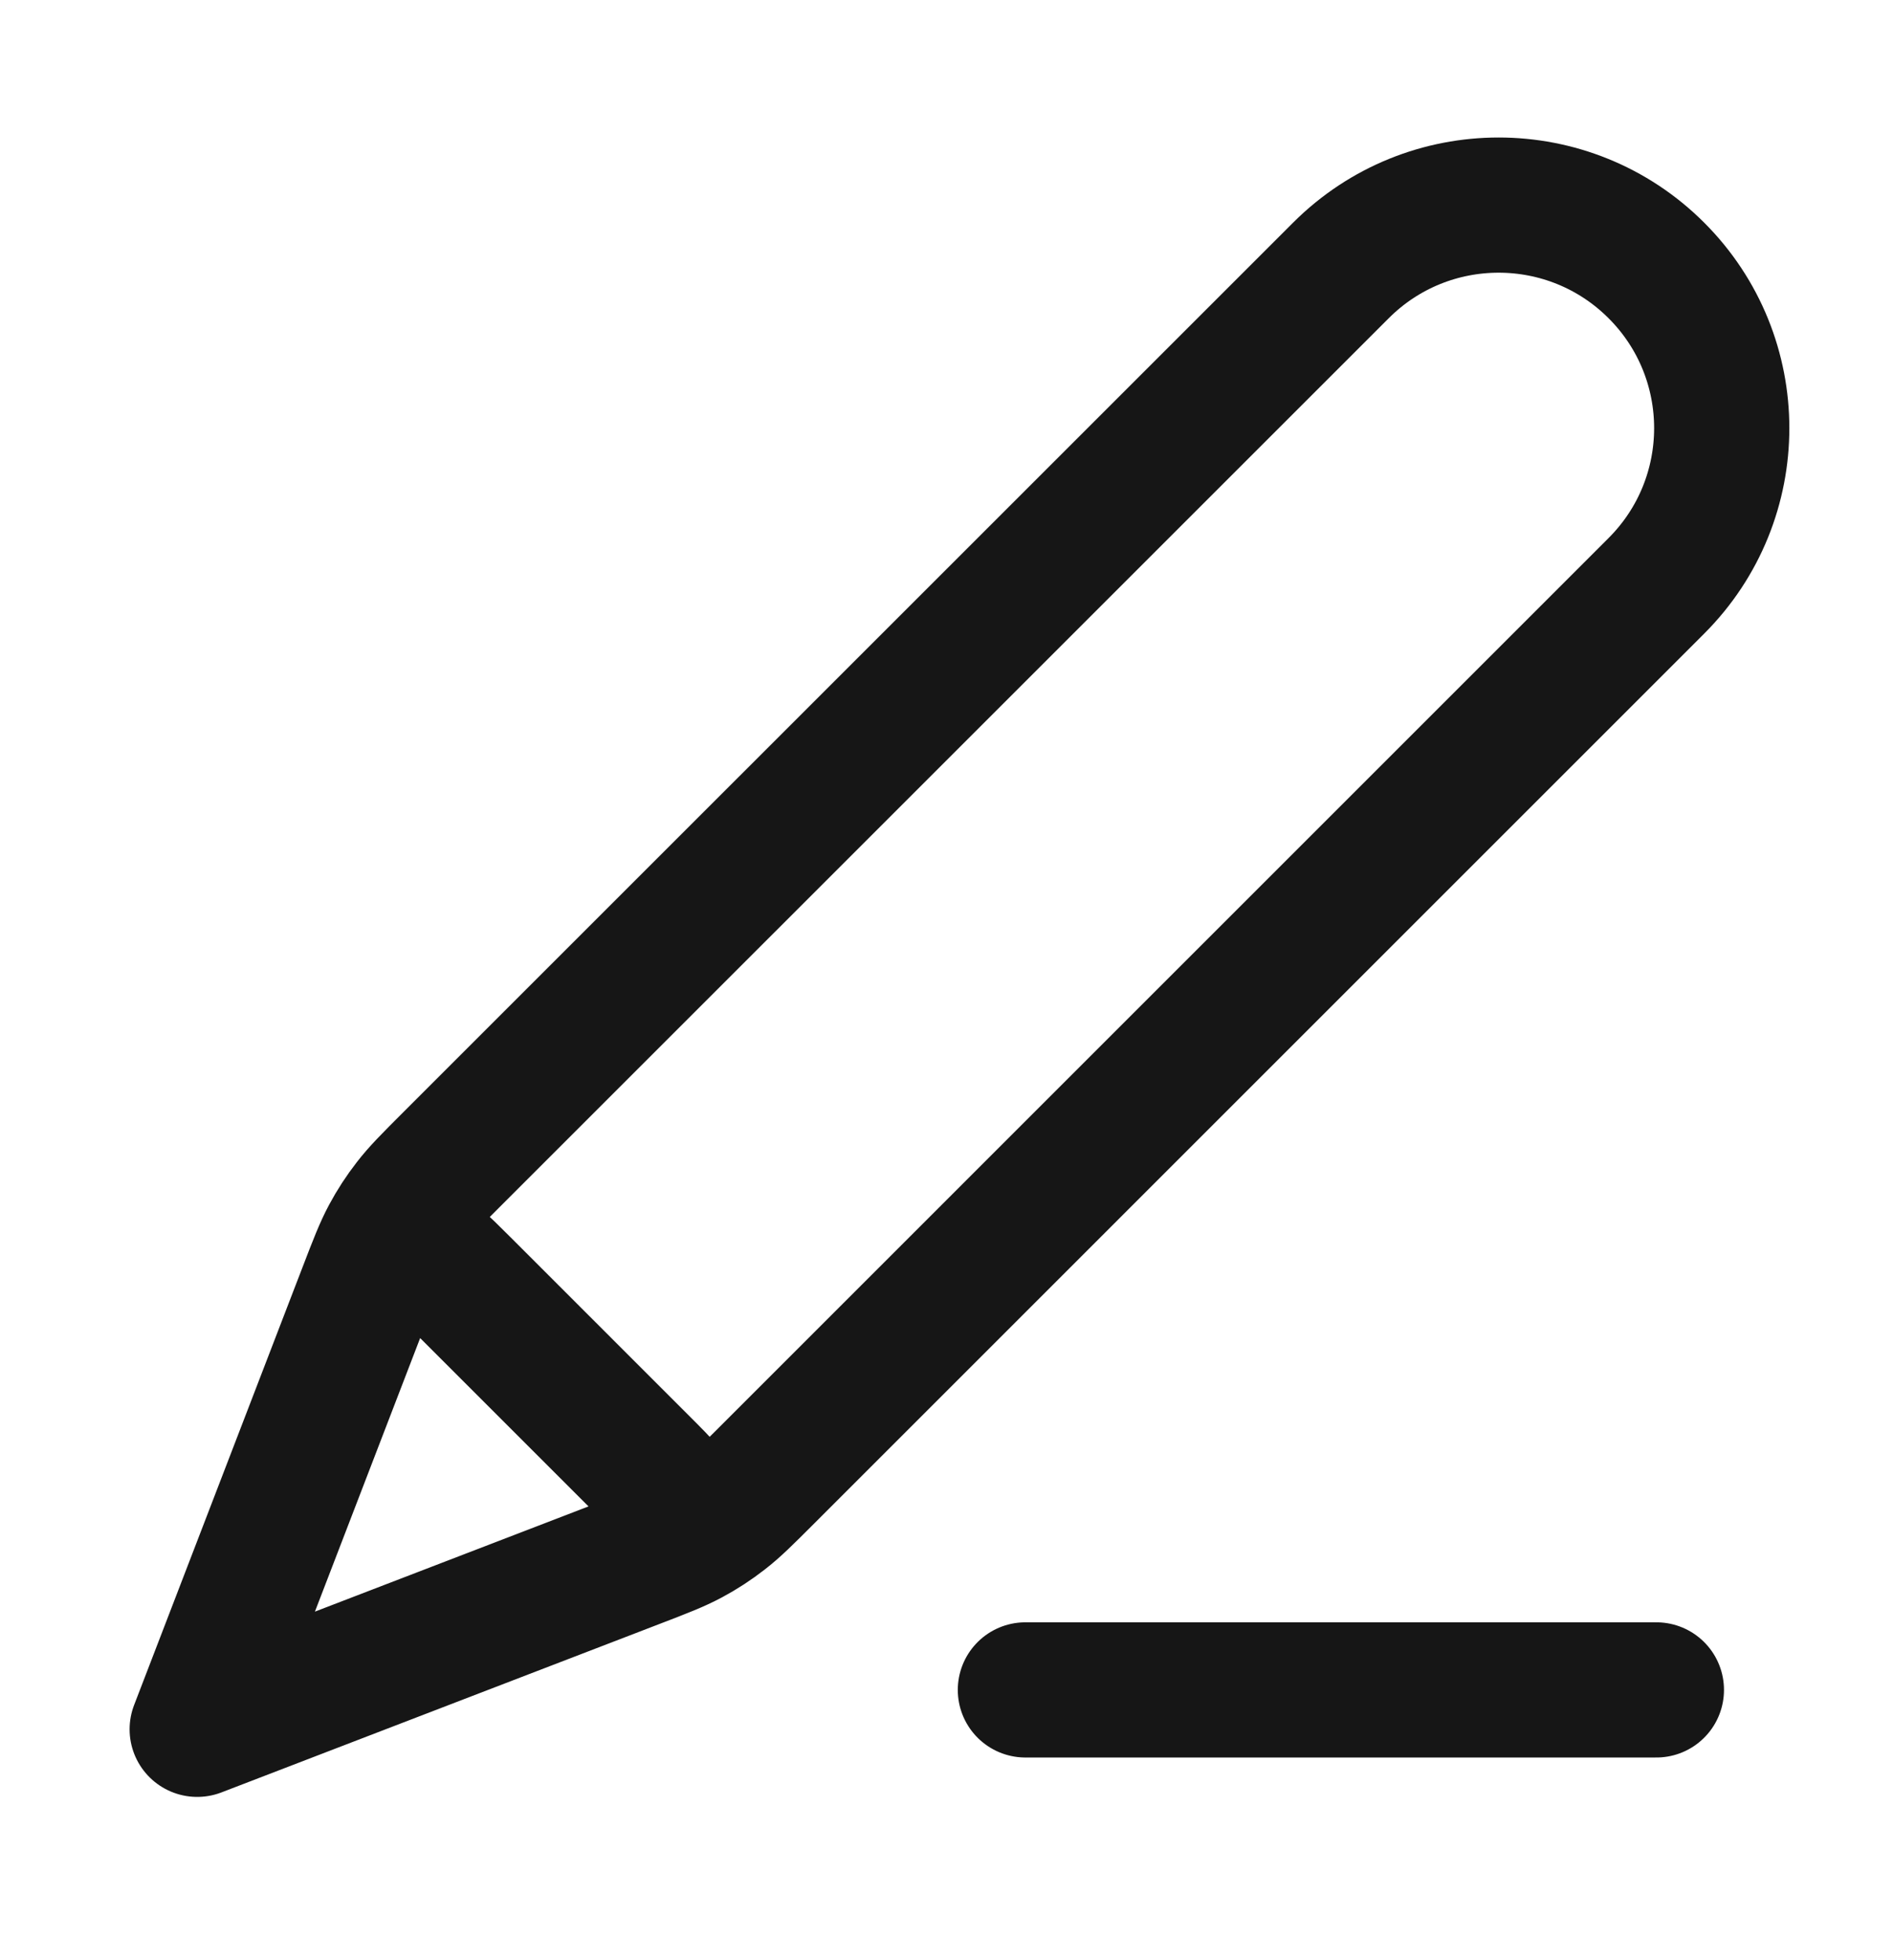 <svg width="28" height="29" viewBox="0 0 28 29" fill="none" xmlns="http://www.w3.org/2000/svg">
<path d="M24.5 25.001H15.167M2.917 25.584L9.391 23.094C9.805 22.935 10.012 22.855 10.206 22.751C10.378 22.659 10.542 22.552 10.696 22.432C10.87 22.298 11.027 22.141 11.341 21.827L24.5 8.667C25.789 7.379 25.789 5.289 24.5 4.001C23.212 2.712 21.122 2.712 19.834 4.001L6.674 17.16C6.36 17.474 6.203 17.631 6.069 17.805C5.949 17.959 5.842 18.123 5.75 18.295C5.646 18.489 5.566 18.696 5.407 19.11L2.917 25.584ZM2.917 25.584L5.318 19.341C5.49 18.894 5.576 18.671 5.723 18.569C5.852 18.479 6.011 18.445 6.165 18.475C6.342 18.509 6.511 18.678 6.849 19.016L9.485 21.652C9.823 21.99 9.992 22.16 10.026 22.336C10.056 22.49 10.022 22.649 9.932 22.778C9.83 22.925 9.607 23.011 9.16 23.183L2.917 25.584Z" stroke="#161616" stroke-width="2" stroke-linecap="round" stroke-linejoin="round"/>
</svg>
